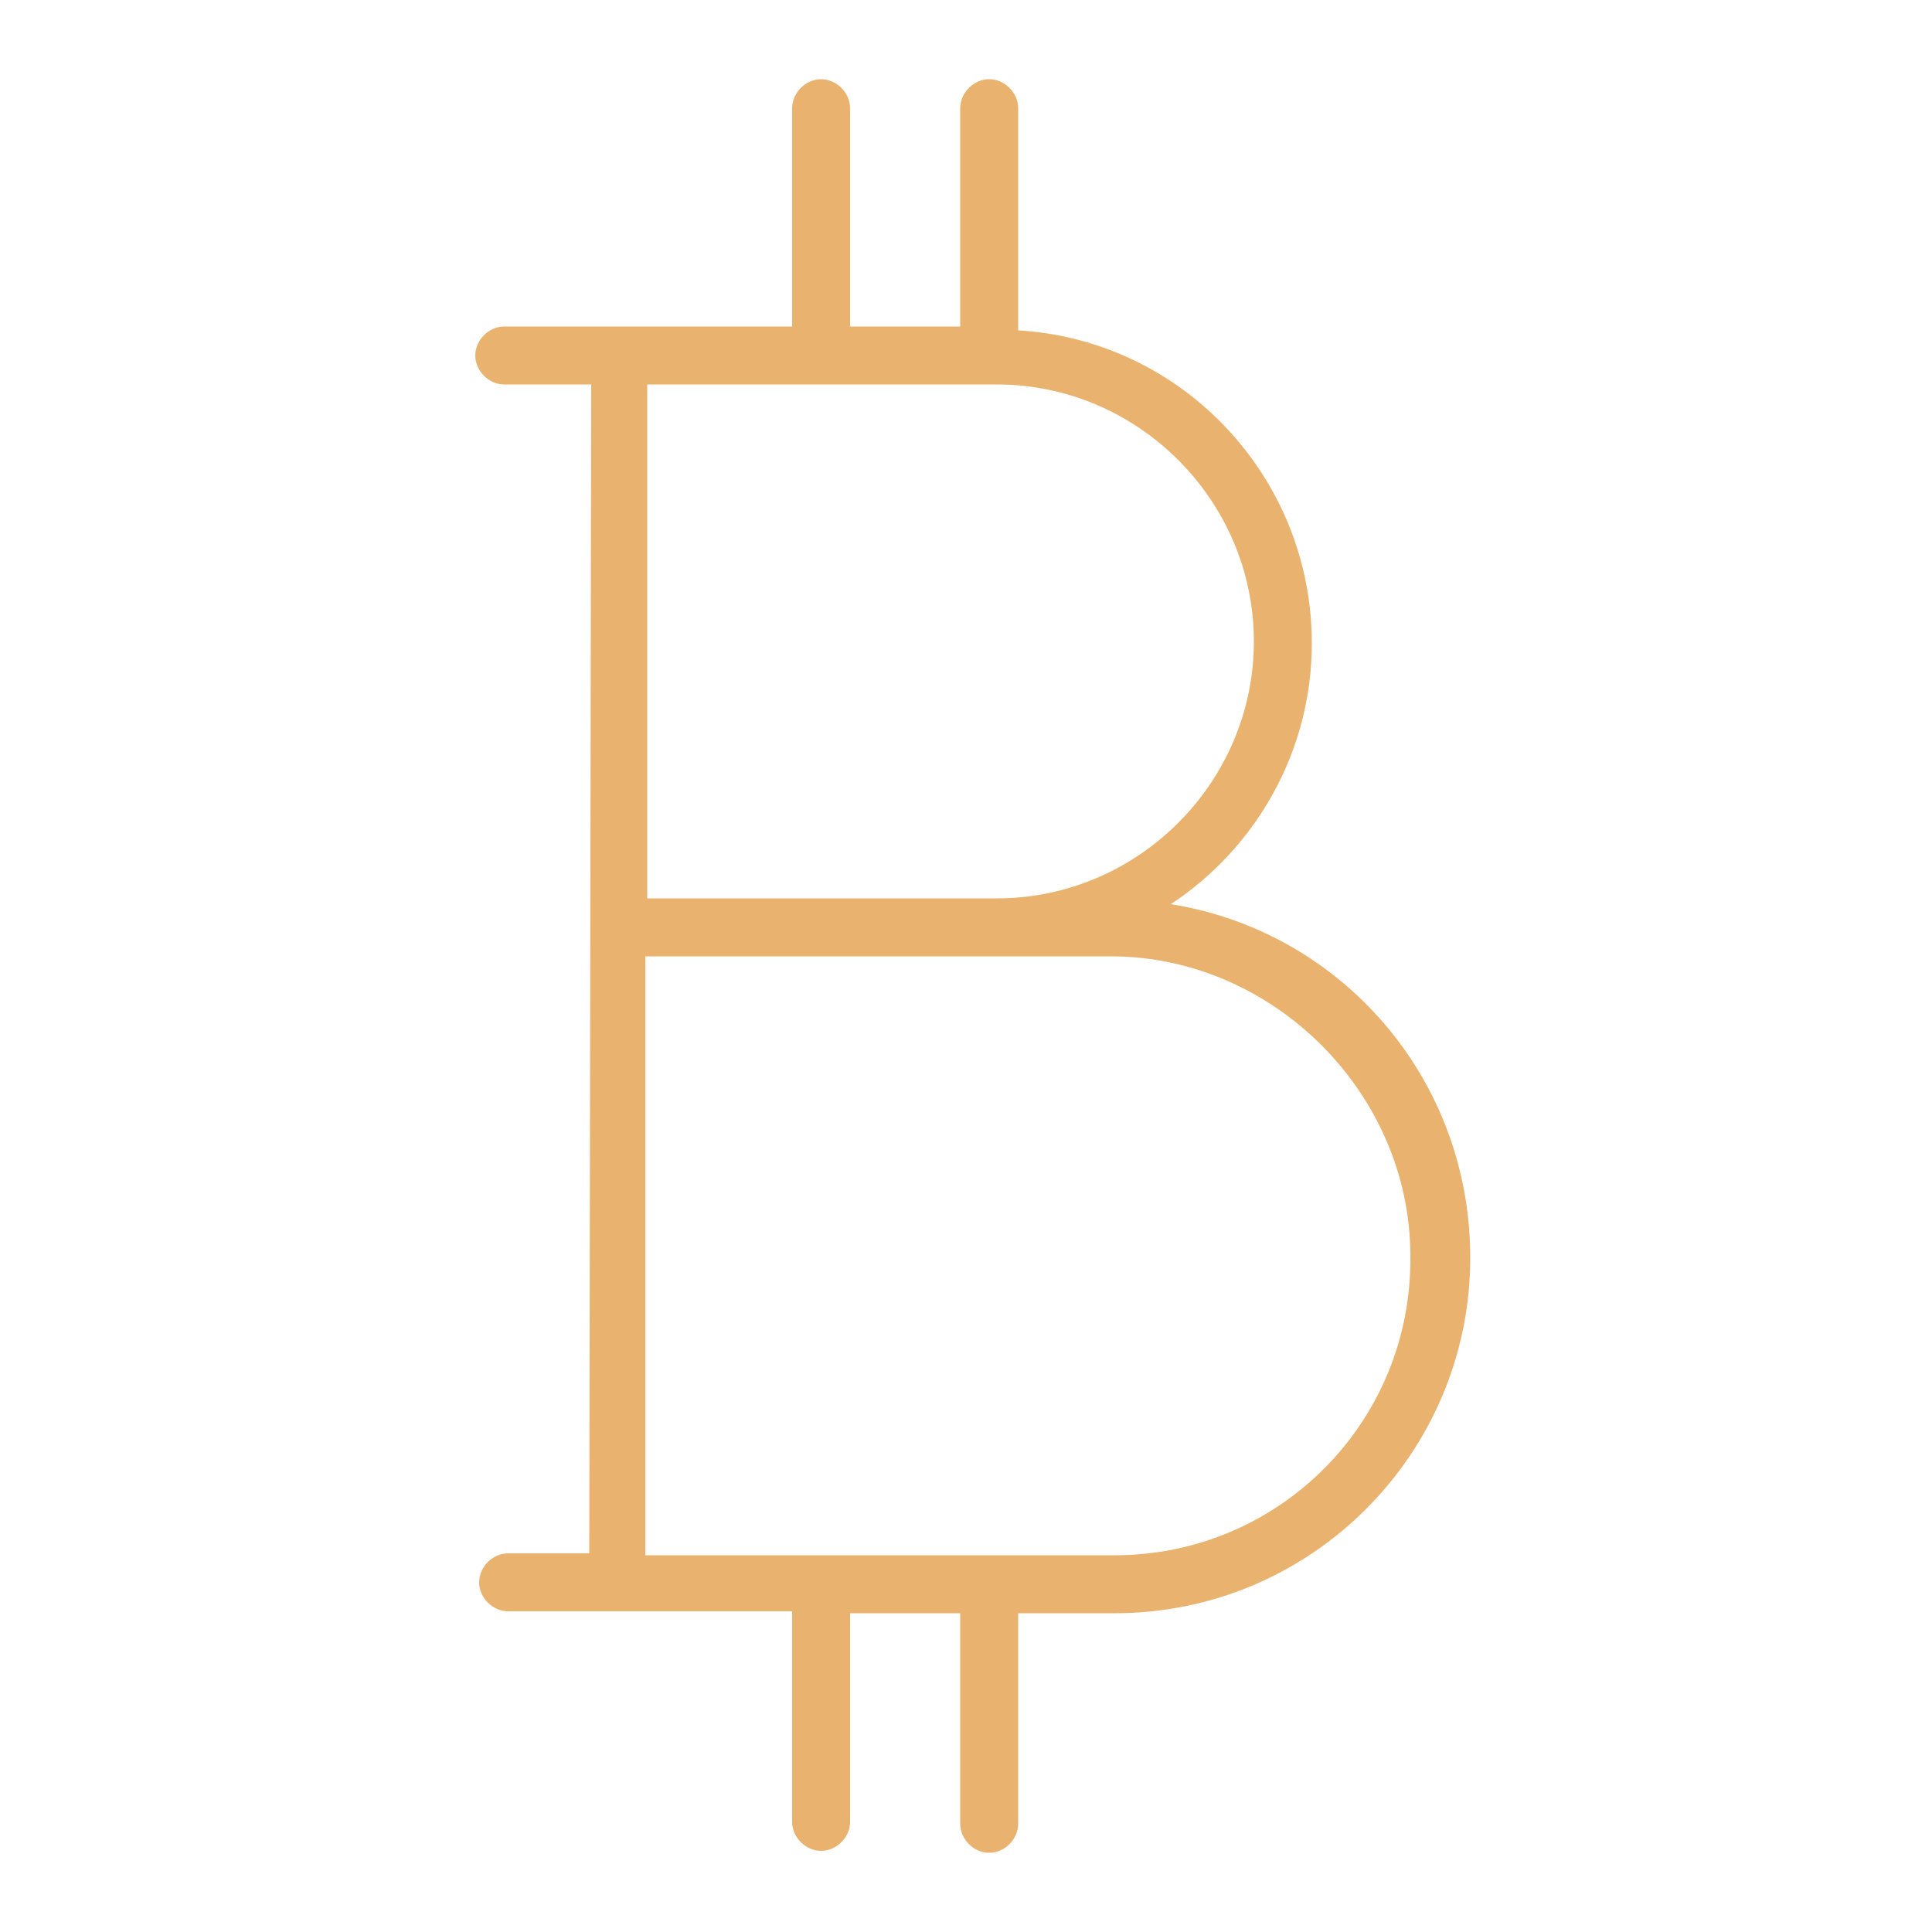 <?xml version="1.0" encoding="UTF-8"?> <svg xmlns="http://www.w3.org/2000/svg" viewBox="0 0 100.00 100.00" data-guides="{&quot;vertical&quot;:[],&quot;horizontal&quot;:[]}"><defs></defs><path fill="#e9b26e" stroke="none" fill-opacity="1" stroke-width="1" stroke-opacity="1" color="rgb(51, 51, 51)" fill-rule="evenodd" id="tSvg618c32bf62" title="Path 11" d="M60.6 46.8C65 43.9 67.9 38.9 67.9 33.3C67.9 24.7 61.2 17.6 52.7 17.1C52.7 13.267 52.7 9.433 52.7 5.6C52.7 4.8 52 4.1 51.2 4.1C50.4 4.1 49.7 4.8 49.7 5.6C49.7 9.367 49.7 13.133 49.7 16.9C47.8 16.9 45.9 16.9 44 16.9C44 13.133 44 9.367 44 5.6C44 4.8 43.3 4.1 42.5 4.1C41.7 4.1 41 4.8 41 5.6C41 9.367 41 13.133 41 16.9C36.033 16.9 31.067 16.9 26.1 16.9C25.3 16.9 24.6 17.6 24.6 18.4C24.6 19.2 25.3 19.9 26.1 19.9C27.6 19.9 29.1 19.9 30.6 19.9C30.567 40.067 30.533 60.233 30.5 80.4C29.1 80.4 27.7 80.4 26.3 80.4C25.5 80.4 24.8 81.1 24.8 81.9C24.8 82.7 25.5 83.4 26.3 83.4C31.2 83.4 36.1 83.4 41 83.4C41 87.033 41 90.667 41 94.3C41 95.1 41.7 95.8 42.5 95.8C43.3 95.8 44 95.1 44 94.3C44 90.7 44 87.1 44 83.5C45.9 83.5 47.8 83.5 49.7 83.5C49.7 87.133 49.7 90.767 49.7 94.4C49.7 95.2 50.4 95.9 51.2 95.9C52 95.9 52.7 95.2 52.7 94.4C52.7 90.767 52.7 87.133 52.7 83.5C54.367 83.5 56.033 83.5 57.7 83.5C67.9 83.5 76.1 75.2 76.1 65.1C76.1 55.8 69.4 48.2 60.6 46.8ZM51.6 19.9C58.9 19.9 64.9 25.9 64.9 33.2C64.9 40.5 58.9 46.5 51.6 46.5C45.567 46.5 39.533 46.5 33.5 46.5C33.5 37.633 33.5 28.767 33.5 19.9C39.533 19.9 45.567 19.9 51.6 19.9ZM57.7 80.5C49.6 80.5 41.5 80.5 33.4 80.5C33.4 70.167 33.4 59.833 33.4 49.5C41.433 49.5 49.467 49.5 57.5 49.5C65.9 49.5 73 56.6 73 65C73.1 73.6 66.2 80.5 57.7 80.5Z"></path></svg> 